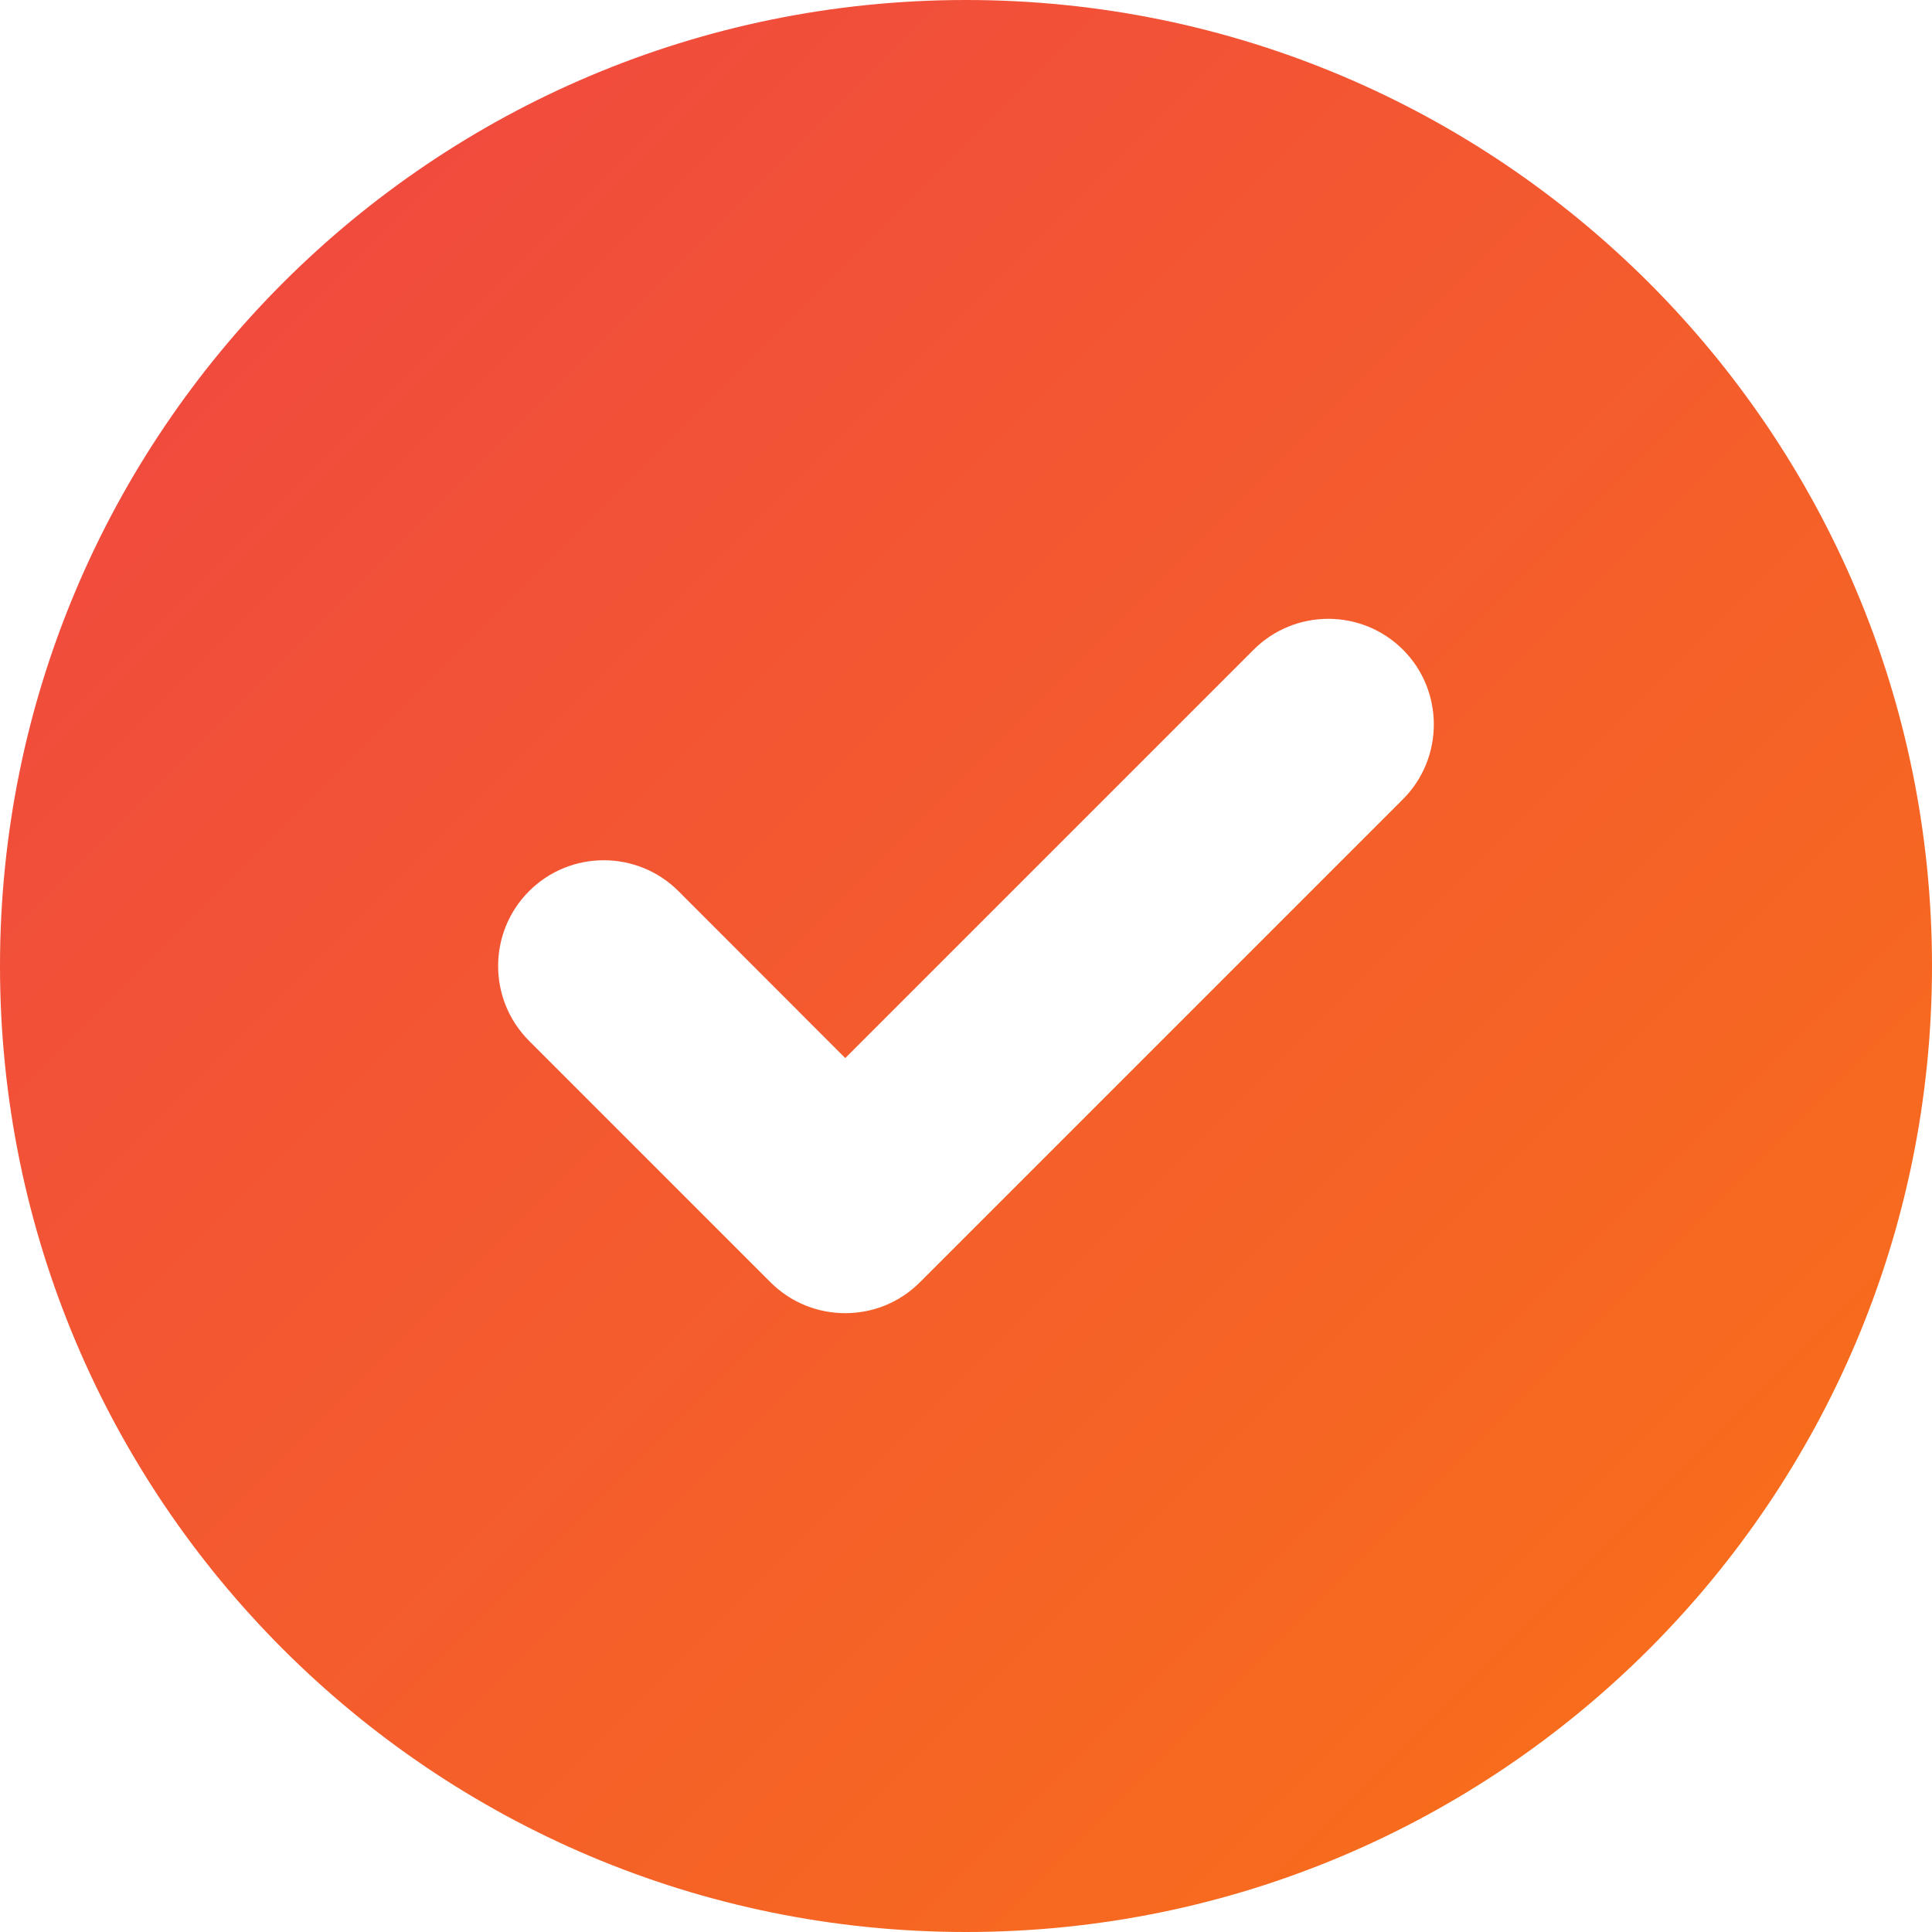 <svg width="512" height="512" viewBox="0 0 512 512" fill="none" xmlns="http://www.w3.org/2000/svg">
  <path d="M256 0C114.6 0 0 114.6 0 256s114.6 256 256 256s256-114.6 256-256S397.4 0 256 0zM371.8 211.8l-128 128C238.3 345.3 231.2 348 224 348s-14.34-2.719-19.81-8.188l-64-64c-10.91-10.94-10.91-28.69 0-39.63c10.94-10.94 28.69-10.94 39.63 0L224 280.4l108.2-108.2c10.94-10.94 28.69-10.94 39.63 0C382.7 183.1 382.7 200.9 371.8 211.8z" fill="url(#paint0_linear)"/>
  <defs>
    <linearGradient id="paint0_linear" x1="0" y1="0" x2="512" y2="512" gradientUnits="userSpaceOnUse">
      <stop stop-color="#EF4444"/>
      <stop offset="1" stop-color="#F97316"/>
    </linearGradient>
  </defs>
</svg>